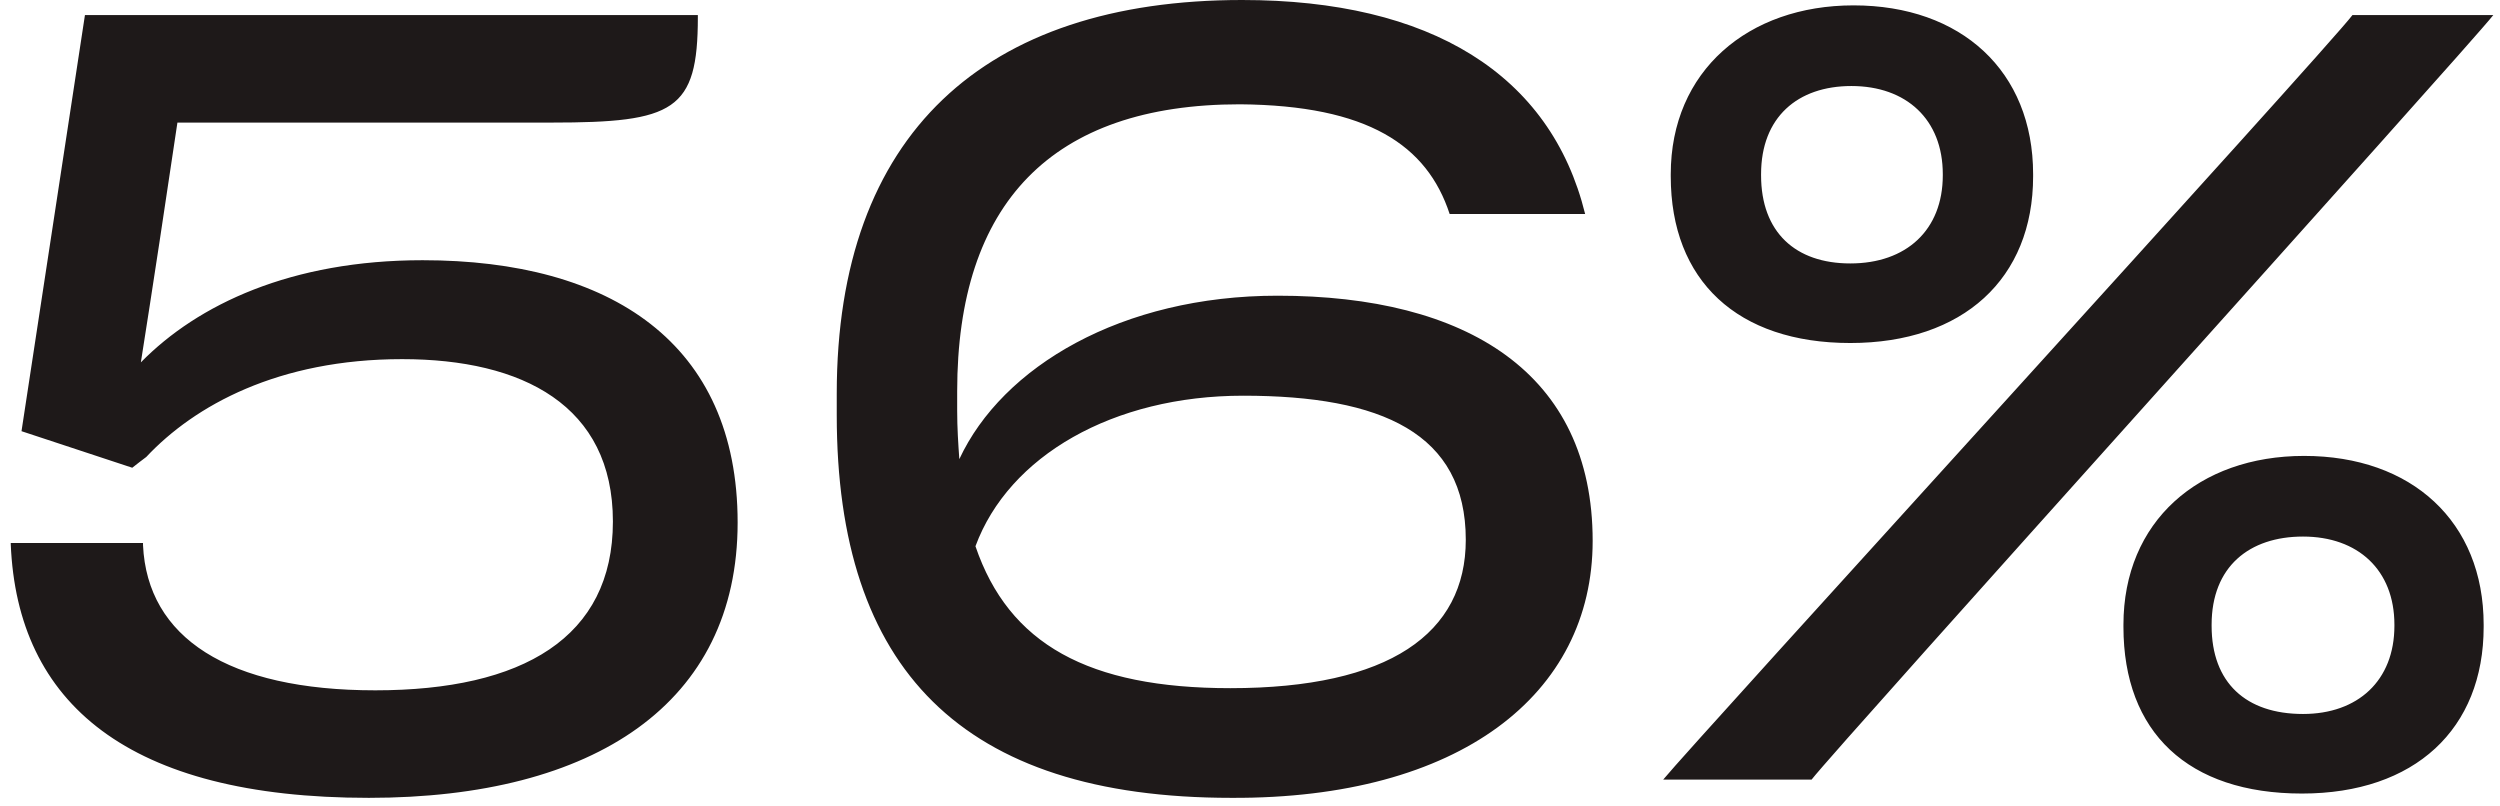 <svg width="93" height="30" viewBox="0 0 93 30" fill="none" xmlns="http://www.w3.org/2000/svg">
<path d="M13.72 29.68C22.12 29.68 27.44 26.16 27.44 19.44C27.44 12.76 22.72 9.68 15.72 9.68C10.84 9.68 7.36 11.32 5.24 13.48C5.64 10.96 6.24 7 6.6 4.56H20.52C25.08 4.56 25.96 4.12 25.96 0.64V0.56H3.16L0.8 16.04L4.92 17.4C4.96 17.36 5.44 17 5.44 17C7.24 15.08 10.36 13.36 14.96 13.36C19.44 13.36 22.8 15.08 22.8 19.4C22.8 23.72 19.44 25.68 13.96 25.68C8.48 25.68 5.48 23.72 5.32 20.28V20.2H0.4V20.24C0.64 26.16 4.76 29.68 13.72 29.68ZM59.247 20.12C59.247 13.88 54.567 11 47.527 11C41.727 11 37.287 13.64 35.687 17.08C35.647 16.52 35.607 15.92 35.607 15.28V14.56C35.607 7.56 39.127 3.88 46.127 3.88C50.887 3.92 53.087 5.4 53.927 7.96H58.967C57.687 2.76 53.207 -9.53674e-07 46.207 -9.53674e-07C36.607 -9.53674e-07 31.127 5 31.127 14.64V15.44C31.127 24.88 35.767 29.68 45.807 29.68C54.287 29.72 59.247 25.84 59.247 20.12ZM45.767 25.6C40.487 25.6 37.527 23.96 36.287 20.32C37.527 16.96 41.407 14.72 46.247 14.72C51.407 14.72 54.527 16.12 54.527 20.08C54.527 23.56 51.687 25.6 45.767 25.6ZM68.832 12.76C73.032 12.76 75.632 10.36 75.632 6.56V6.48C75.632 2.64 72.952 0.2 68.952 0.2C65.032 0.2 62.152 2.64 62.152 6.48V6.56C62.152 10.44 64.632 12.76 68.832 12.76ZM61.872 29H67.392C68.352 27.76 91.712 1.88 92.752 0.56H87.512C86.552 1.84 62.912 27.72 61.872 29ZM68.832 9.8C66.792 9.8 65.512 8.64 65.512 6.52V6.48C65.512 4.36 66.872 3.2 68.872 3.2C70.912 3.2 72.272 4.44 72.272 6.48V6.52C72.272 8.56 70.912 9.8 68.832 9.8ZM85.632 29.52C89.832 29.52 92.392 27.12 92.392 23.32V23.24C92.392 19.4 89.712 16.96 85.712 16.96C81.792 16.96 78.992 19.4 78.992 23.24V23.32C78.992 27.24 81.392 29.52 85.632 29.52ZM85.672 26.56C83.552 26.56 82.272 25.4 82.272 23.28V23.24C82.272 21.08 83.672 19.96 85.672 19.96C87.712 19.96 89.072 21.2 89.072 23.24V23.28C89.072 25.32 87.712 26.56 85.672 26.56Z" fill="#1E1919"/>
</svg>
